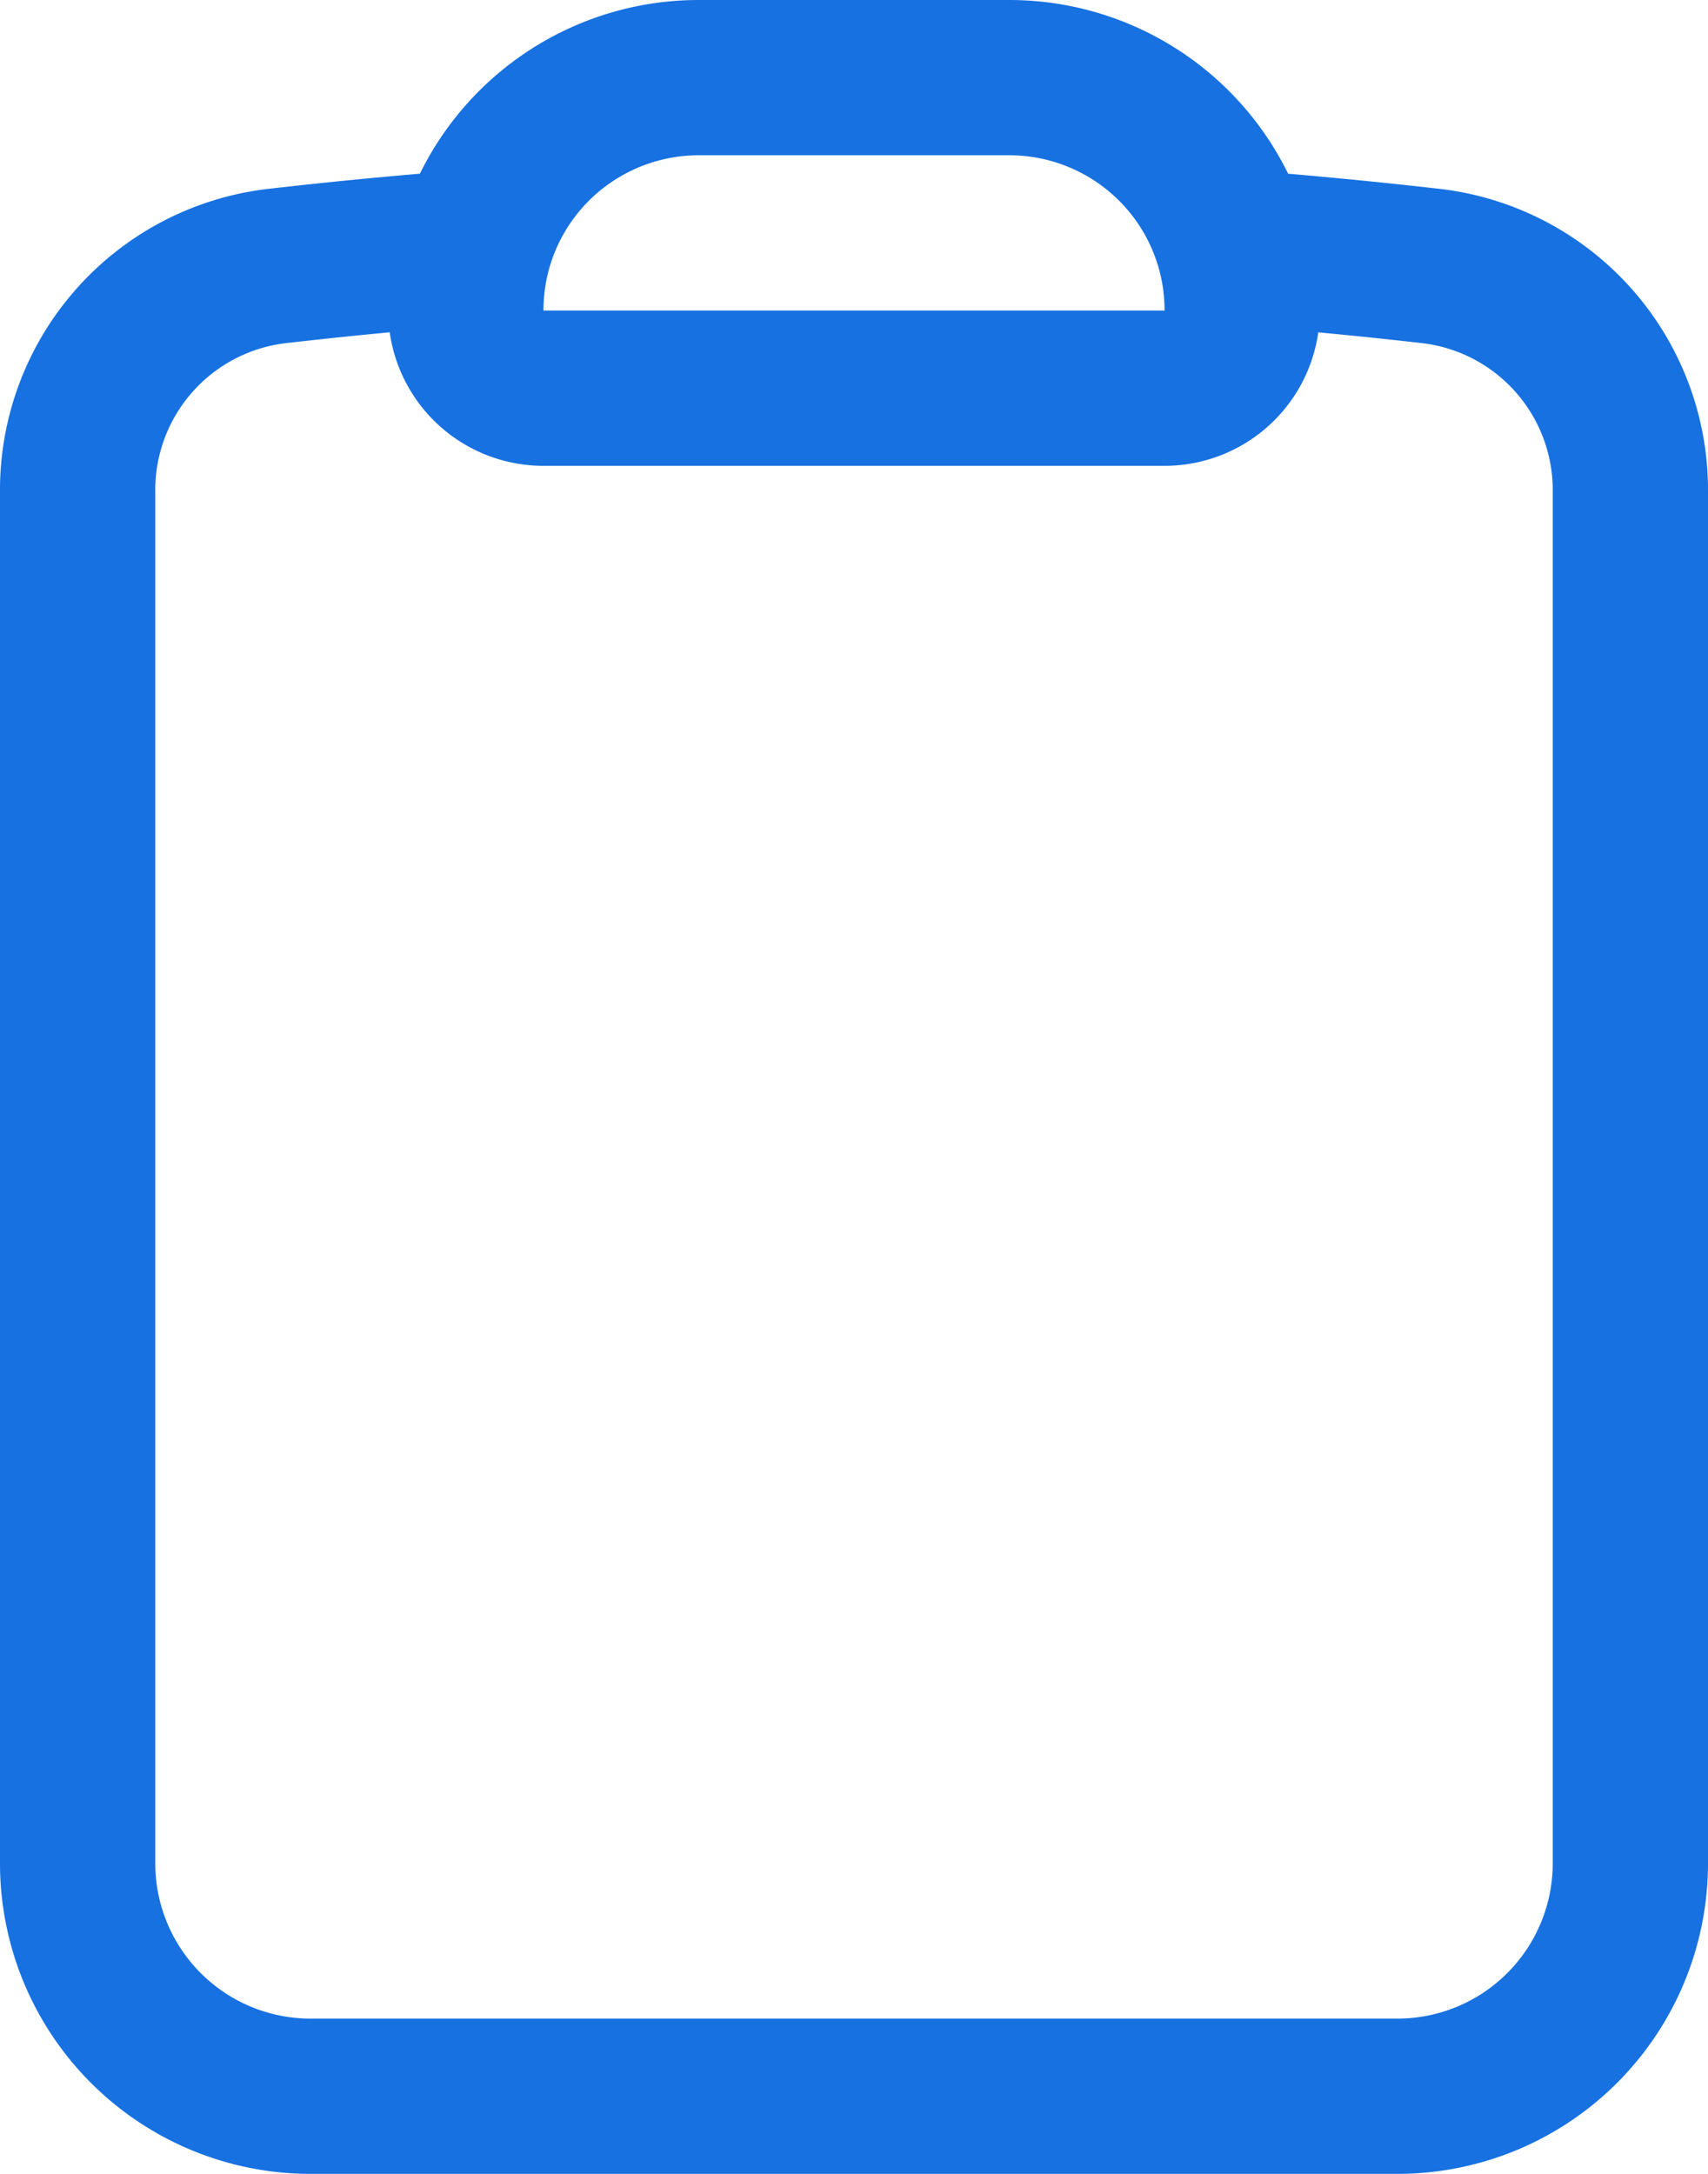 <svg xmlns="http://www.w3.org/2000/svg" width="16.5" height="21" viewBox="0 0 16.5 21">
  <path id="Tracé_985" data-name="Tracé 985" d="M15.666,3.888A2.25,2.25,0,0,0,13.5,2.25h-3A2.251,2.251,0,0,0,8.334,3.888m7.332,0a2.244,2.244,0,0,1,.084.612h0a.75.75,0,0,1-.75.75H9a.75.75,0,0,1-.75-.75h0a2.284,2.284,0,0,1,.084-.612m7.332,0q.969.074,1.927.184A2.179,2.179,0,0,1,19.5,6.257V19.5a2.25,2.25,0,0,1-2.25,2.25H6.75A2.25,2.25,0,0,1,4.5,19.5V6.257A2.179,2.179,0,0,1,6.407,4.072q.962-.111,1.927-.184" transform="translate(-3.75 -1.5)" fill="none" stroke="#1771e1" stroke-linecap="round" stroke-linejoin="round" stroke-width="1.5"/>
</svg>
